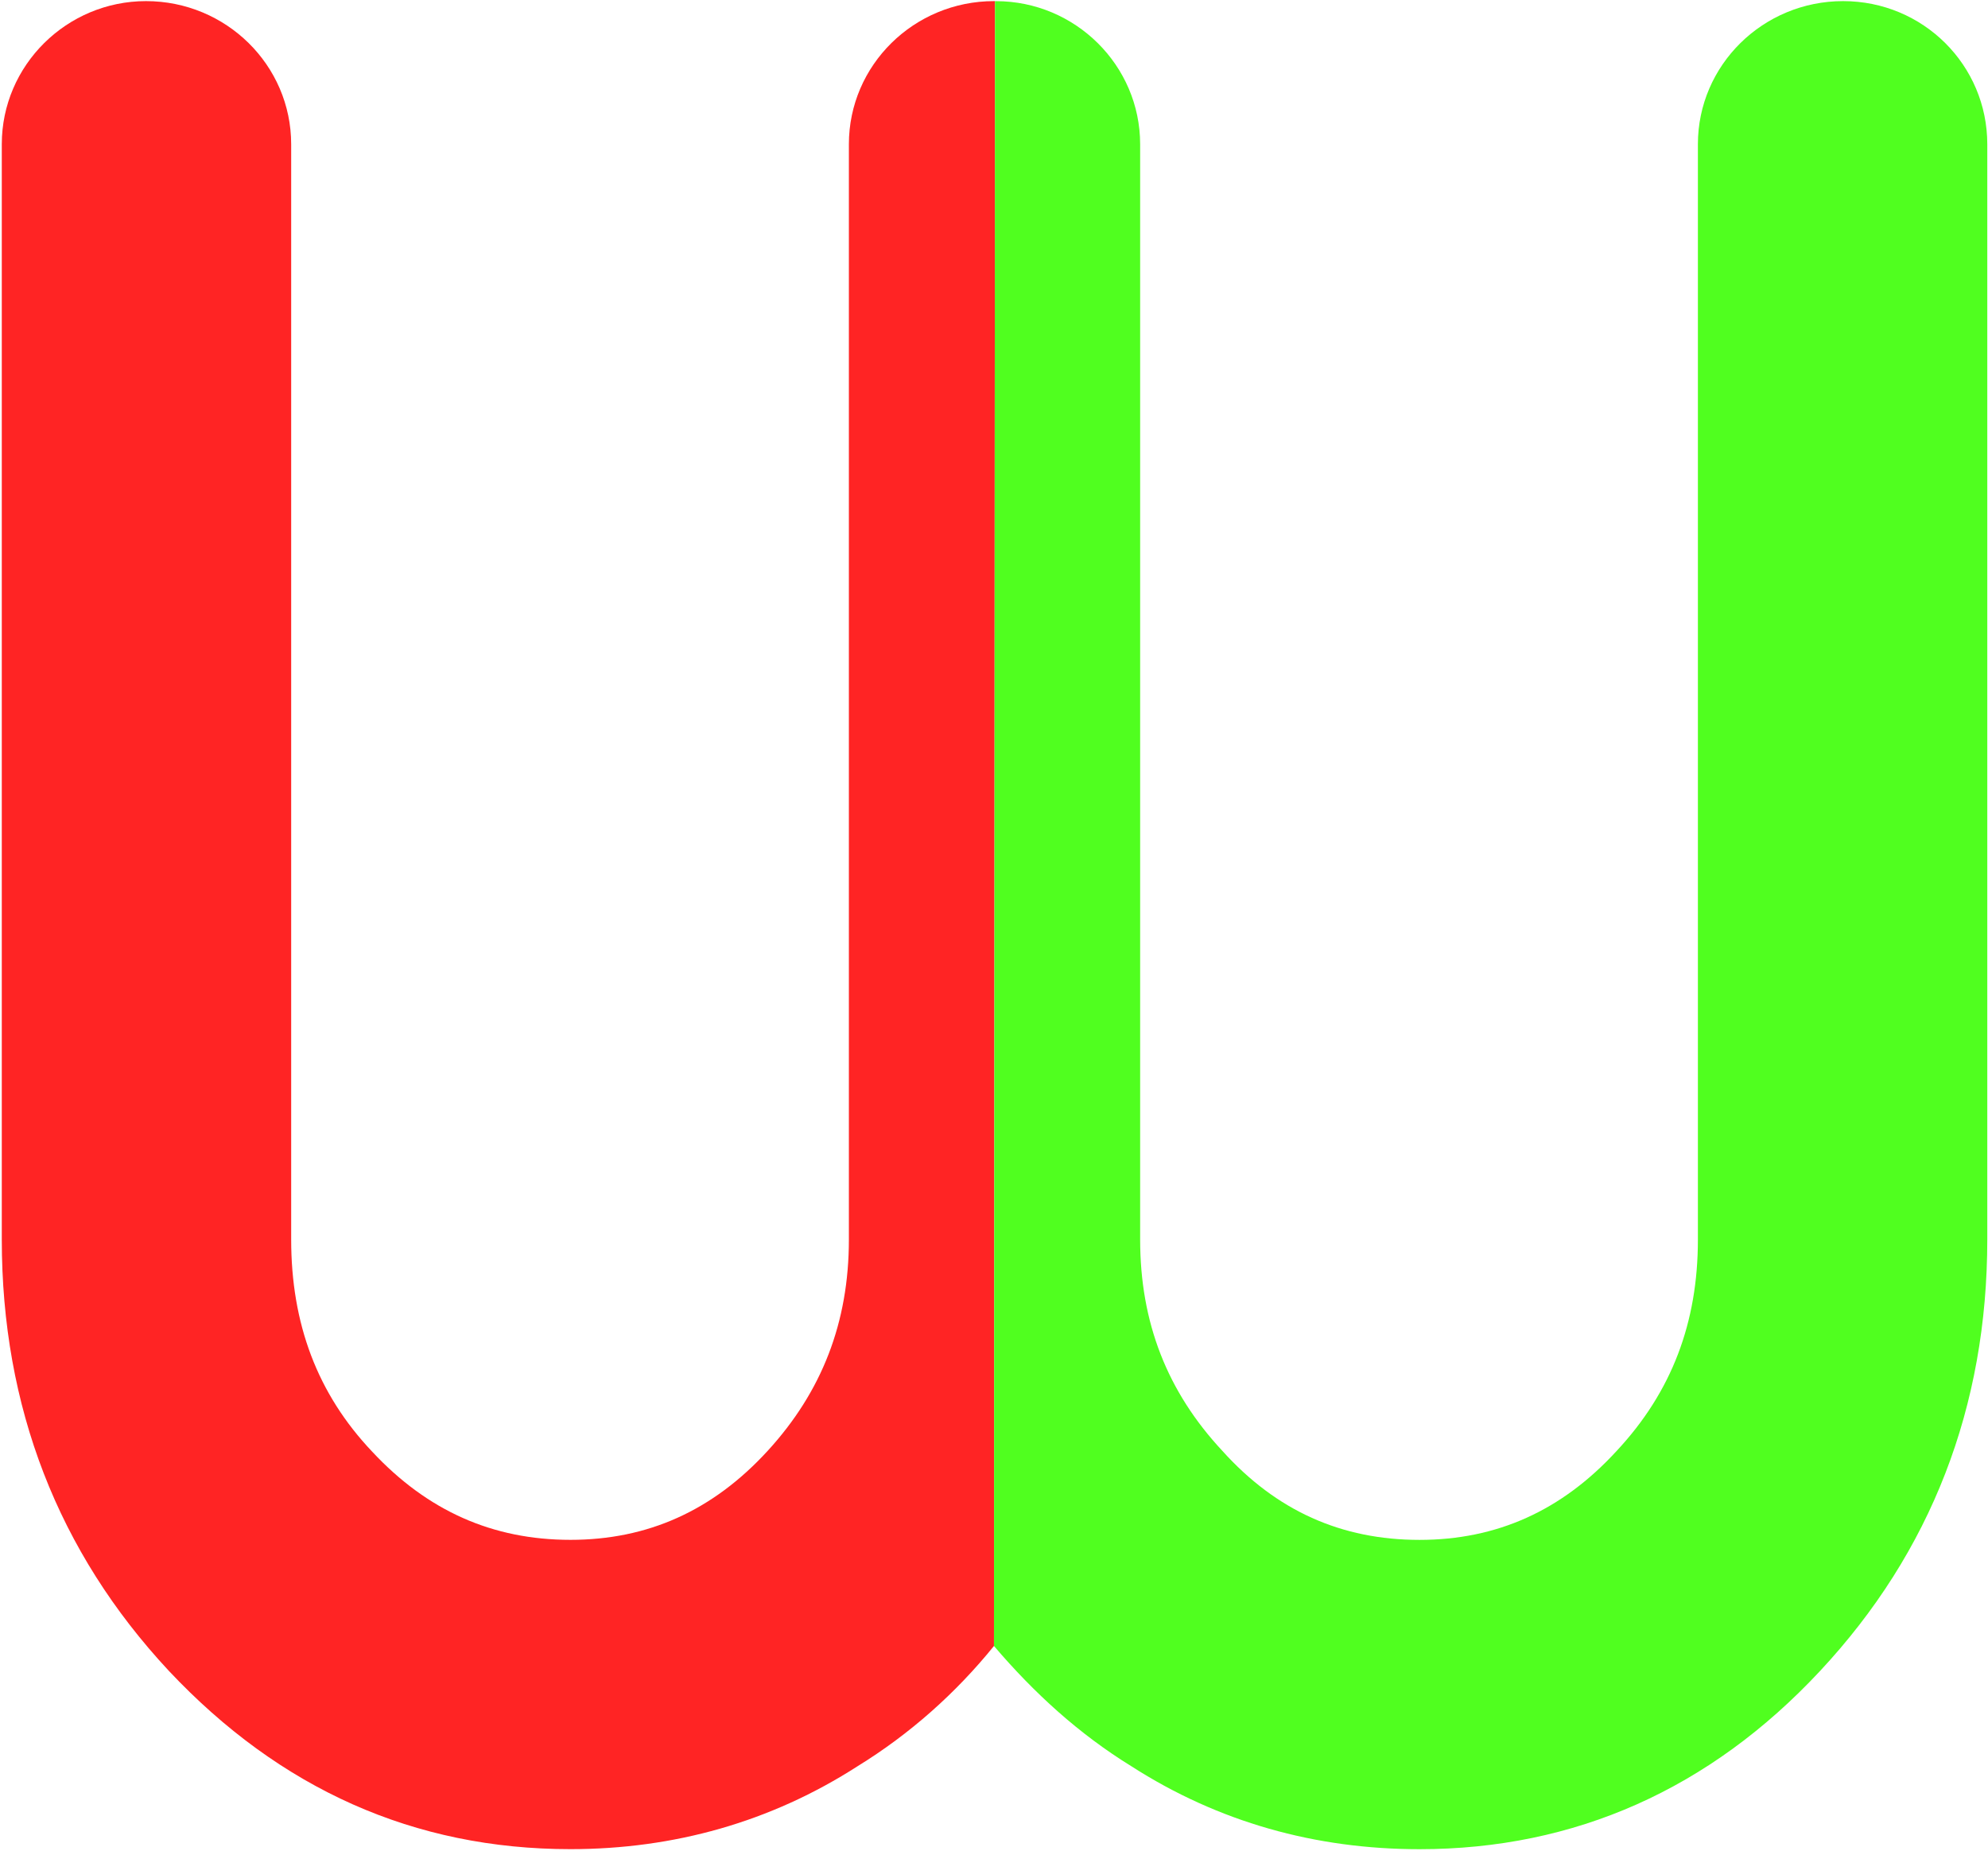 <?xml version="1.0" encoding="utf-8"?>
<!-- Generator: Adobe Illustrator 27.6.1, SVG Export Plug-In . SVG Version: 6.00 Build 0)  -->
<svg version="1.1" id="Layer_1" xmlns="http://www.w3.org/2000/svg" xmlns:xlink="http://www.w3.org/1999/xlink" x="0px" y="0px"
	 viewBox="0 0 445.29 414.72" style="enable-background:new 0 0 445.29 414.72;" xml:space="preserve">
<style type="text/css">
	.st0{fill:#FF2424;}
	.st1{fill:#50FF1F;}
</style>
<g>
	<path class="st0" d="M222.87,0.25l-0.23,368.47c-8.52,10.54-18.84,19.73-30.5,26.91c-19.51,12.56-41.26,18.61-64.37,18.61
		c-34.99,0-65.04-13.46-89.93-39.92C12.96,347.64,0.4,315.12,0.4,277.67V32.32C0.4,14.6,14.98,0.25,32.7,0.25
		c17.94,0,32.52,14.35,32.52,32.07v245.35c0,18.84,5.83,34.54,18.16,47.54c12.34,13.23,26.92,19.74,44.4,19.74
		c17.27,0,31.86-6.5,44.19-19.96c12.11-13.23,18.17-28.71,18.17-47.32V32.32c0-17.72,14.58-32.07,32.51-32.07H222.87z"/>
	<path class="st1" d="M445.13,32.32v245.35c0,37.45-12.56,69.97-37.46,96.66c-24.66,26.46-54.94,39.92-89.71,39.92
		c-23.32,0-45.07-6.06-64.59-18.61c-11.66-7.18-21.75-16.37-30.73-26.91l0.23-368.47h0.22c17.72,0,32.29,14.35,32.29,32.07v245.35
		c0,18.61,6.07,34.09,18.4,47.32c12.11,13.46,26.69,19.96,44.17,19.96c17.27,0,31.86-6.5,44.19-19.96
		c12.33-13.23,18.17-28.71,18.17-47.32V32.32c0-17.72,14.58-32.07,32.52-32.07C430.77,0.25,445.13,14.6,445.13,32.32z"/>
</g>
</svg>

